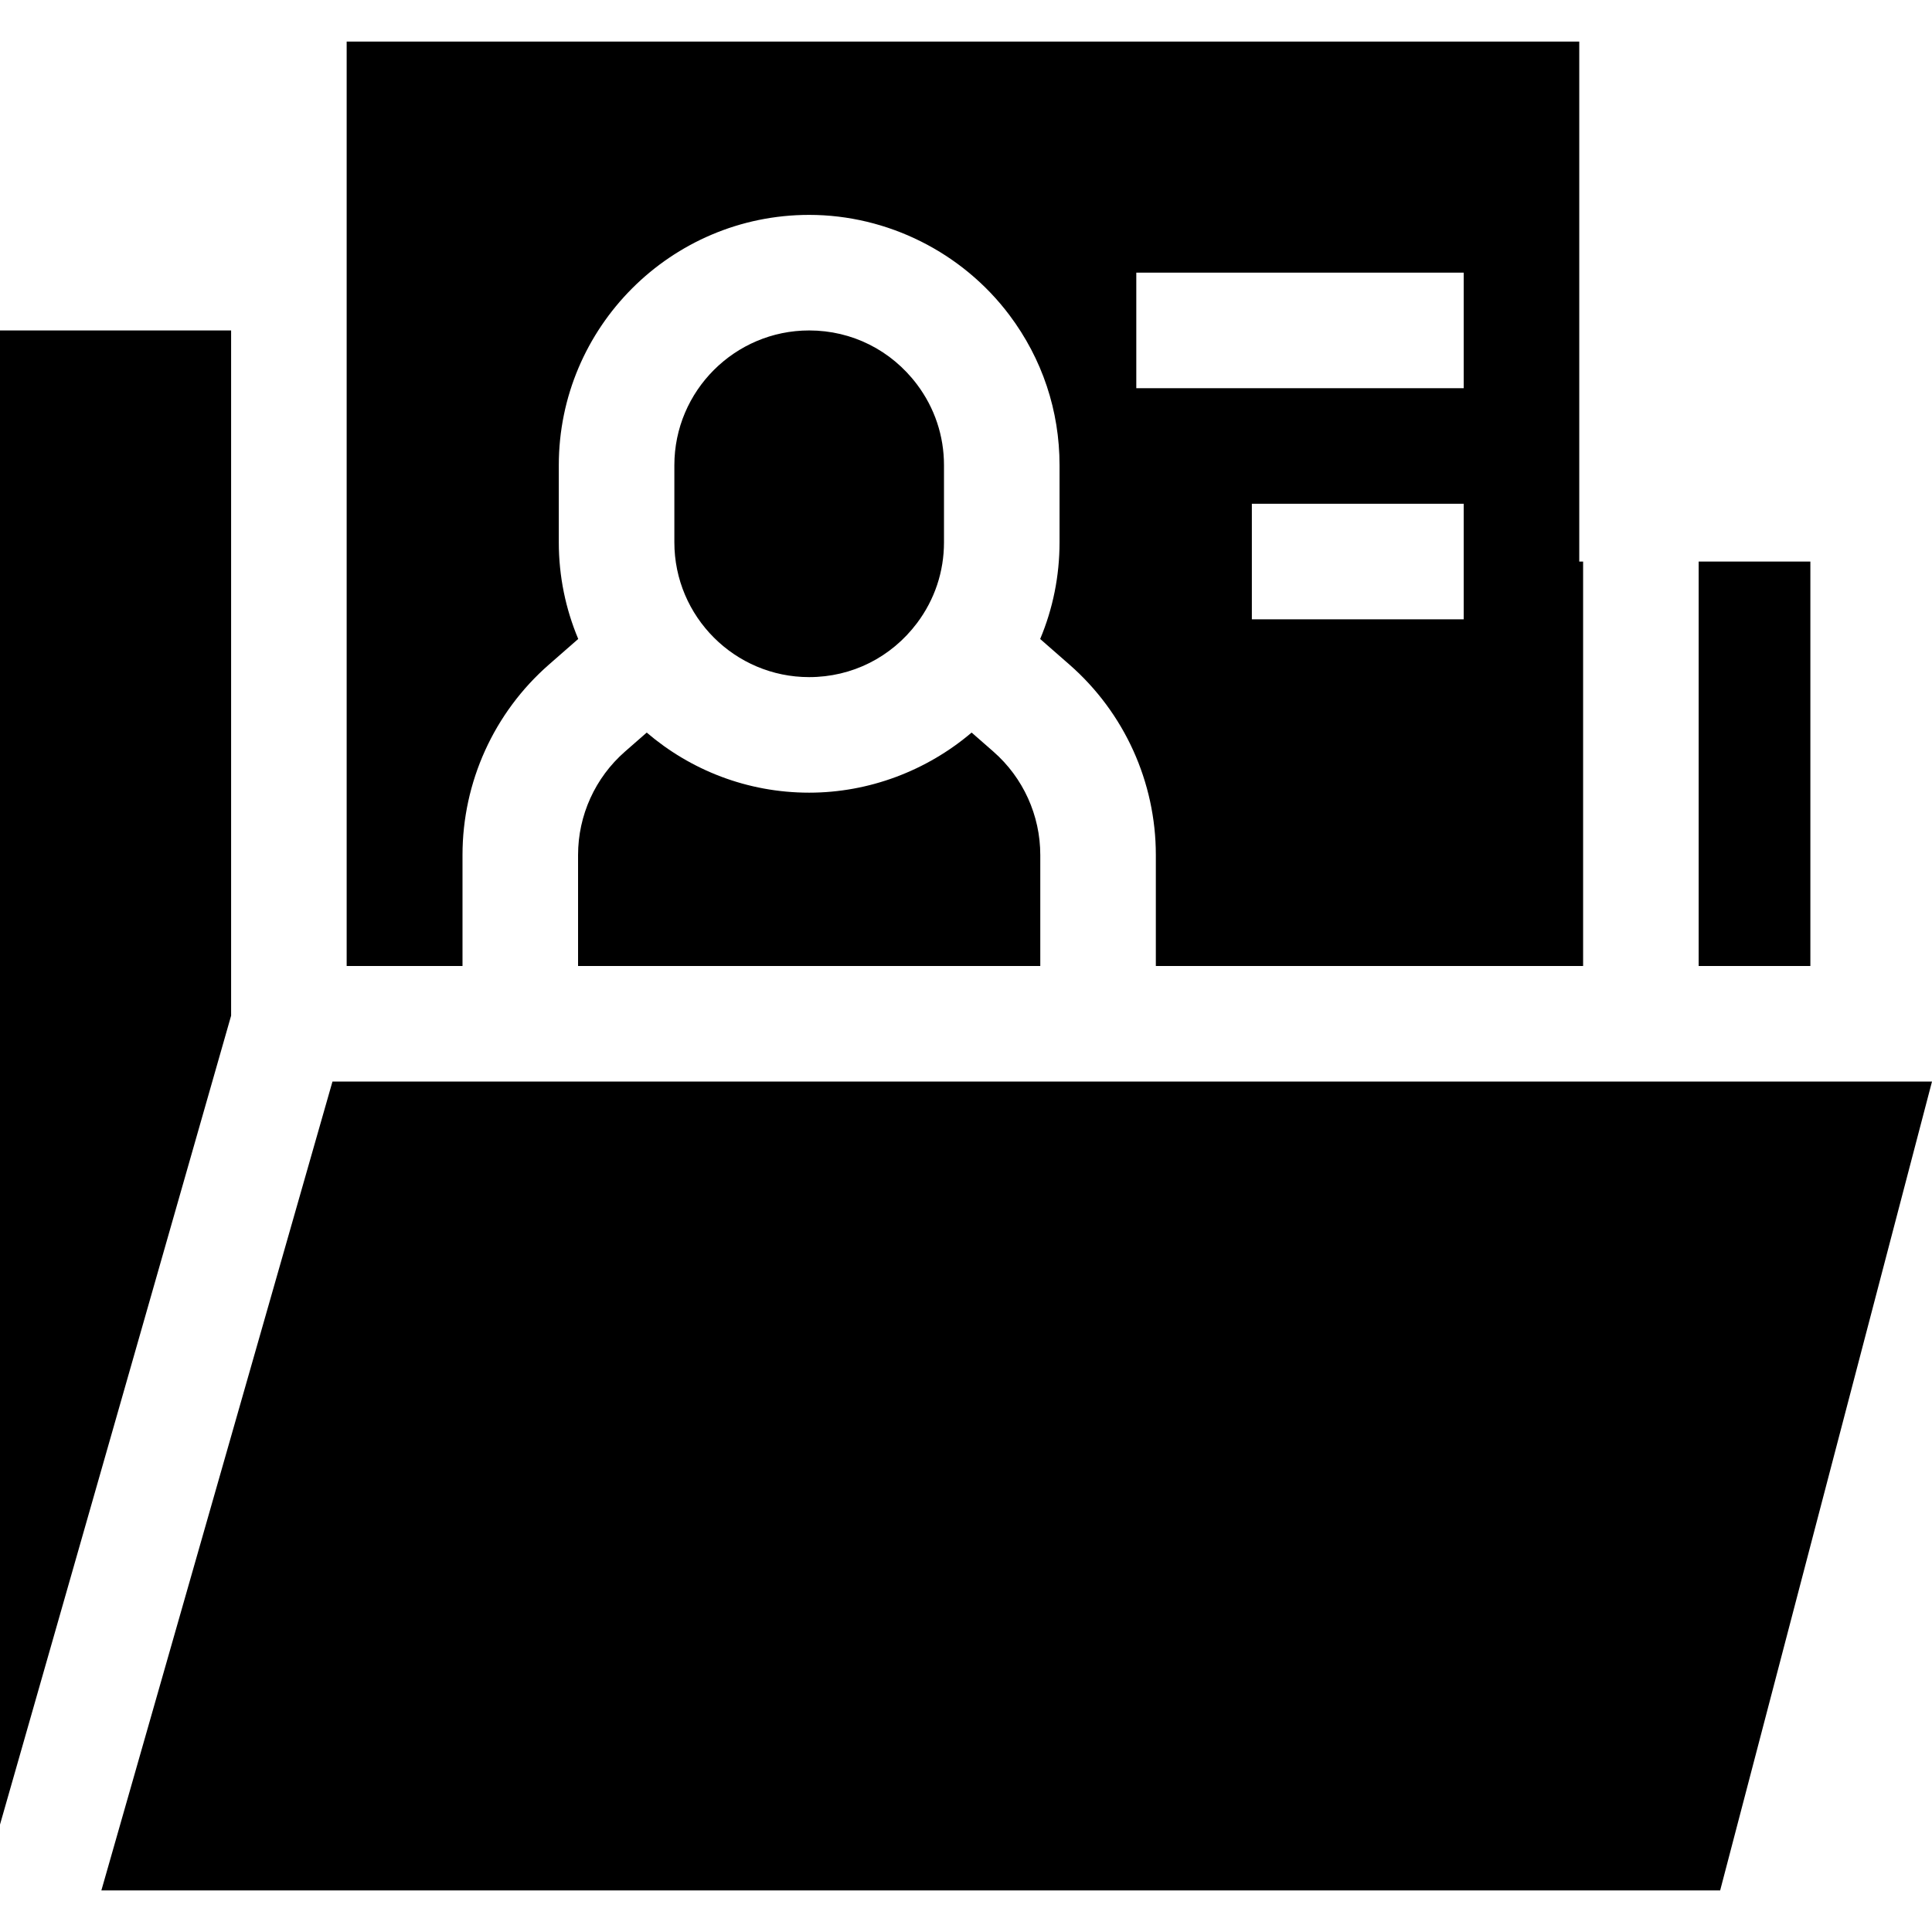 <svg id="Capa_1" enable-background="new 0 0 501.577 501.577" height="512" viewBox="0 0 501.577 501.577" width="512" xmlns="http://www.w3.org/2000/svg"><g><path d="m441 145.789h29v105h-29z"/><path d="m60 85.789h-60v387.898l60-209.999z"/><path d="m86.314 280.789-60 210h420.263l55-210z"/><g><path d="m210.074 85.789c-19.299 0-35 15.701-35 35v20c0 19.299 15.701 35 35 35 11.095 0 21.303-5.118 28.008-14.041 4.574-6.089 6.992-13.337 6.992-20.959v-20c0-7.622-2.418-14.871-6.993-20.962-6.706-8.921-16.914-14.038-28.007-14.038z"/><path d="m150.074 250.789h119.926.074v-28.82c0-10.283-4.439-20.067-12.18-26.844l-5.646-4.941c-11.675 9.932-26.667 15.605-42.174 15.605-16.086 0-30.814-5.887-42.176-15.602l-5.647 4.94c-7.737 6.773-12.177 16.557-12.177 26.841z"/><path d="m410 145.789v-135h-320v240h29.901.099.074v-28.82c0-18.933 8.172-36.944 22.42-49.417l7.624-6.67c-3.245-7.725-5.044-16.202-5.044-25.093v-20c0-35.841 29.159-65 65-65 20.312 0 39.749 9.727 51.991 26.018l.002.003c8.51 11.329 13.007 24.808 13.007 38.979v20c0 8.747-1.719 17.228-5.031 25.104l7.609 6.658c14.25 12.475 22.422 30.486 22.422 49.418v28.82h110.926v-105zm-30 15h-55v-30h55zm0-60h-85v-30h85z"/></g></g></svg>